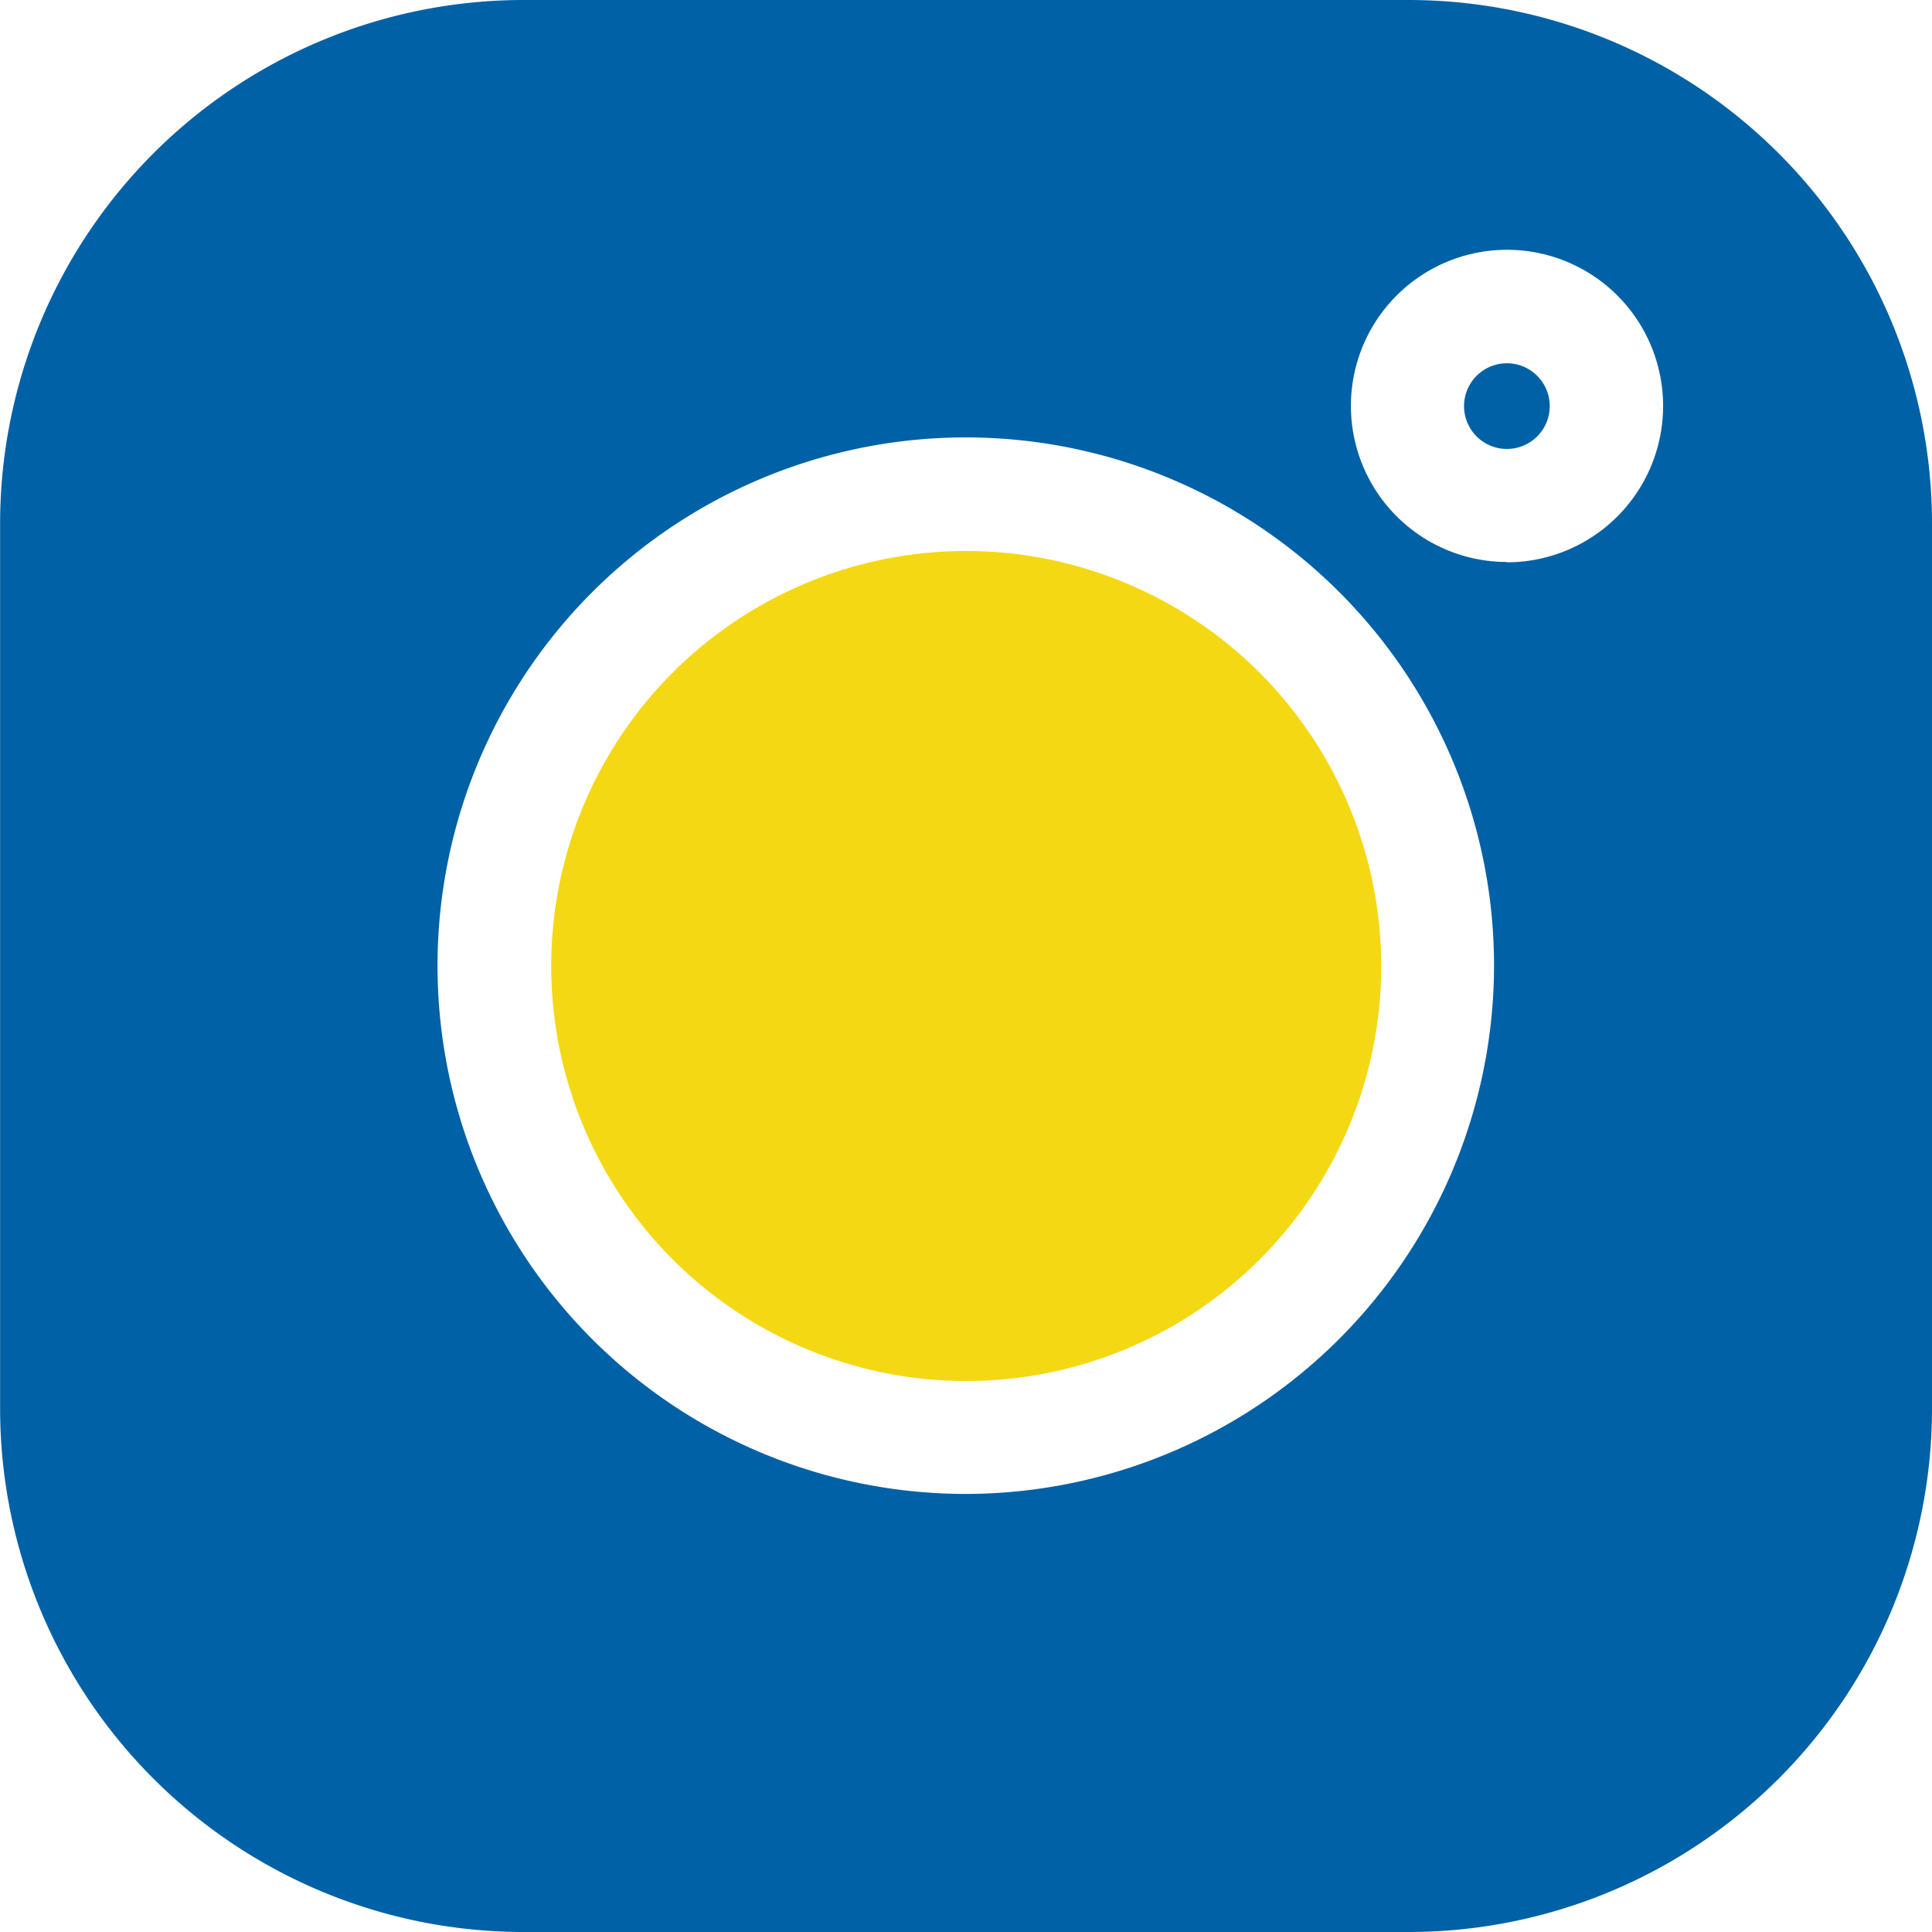 <svg xmlns="http://www.w3.org/2000/svg" width="17.588" height="17.588" viewBox="0 0 17.588 17.588"><defs><style>.a{fill:#0061a6;}.b{fill:#f5d814;}</style></defs><path class="a" d="M12.826,0H4.76A4.766,4.766,0,0,0,0,4.761v8.066A4.766,4.766,0,0,0,4.76,17.588h8.066a4.766,4.766,0,0,0,4.761-4.761V4.761A4.766,4.766,0,0,0,12.826,0ZM8.793,13.6A4.809,4.809,0,1,1,13.6,8.794,4.815,4.815,0,0,1,8.793,13.6Zm4.924-8.484A1.421,1.421,0,1,1,15.139,3.7,1.423,1.423,0,0,1,13.717,5.119Zm0,0" transform="translate(0.001 0)"/><path class="b" d="M149.8,146.02a3.778,3.778,0,1,0,3.778,3.778A3.782,3.782,0,0,0,149.8,146.02Zm0,0" transform="translate(-141.004 -141.004)"/><path class="a" d="M388.382,96.3a.39.39,0,1,0,.39.39A.39.39,0,0,0,388.382,96.3Zm0,0" transform="translate(-374.664 -92.993)"/></svg>